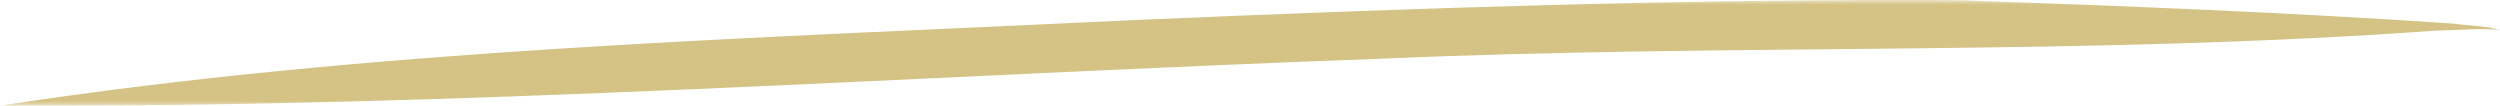 <?xml version="1.0" encoding="UTF-8"?>
<svg width="260px" height="11px" viewBox="0 0 260 11" version="1.1" xmlns="http://www.w3.org/2000/svg" xmlns:xlink="http://www.w3.org/1999/xlink">
    <title>Group 3</title>
    <defs>
        <polygon id="path-1" points="0 0 260 0 260 11 0 11"></polygon>
    </defs>
    <g id="Page-1" stroke="none" stroke-width="1" fill="none" fill-rule="evenodd">
        <g id="Extra-Large-Copy-4" transform="translate(-842, -504)">
            <g id="Group-15" transform="translate(631, 364)">
                <g id="Group-3" transform="translate(211, 140)">
                    <mask id="mask-2" fill="white">
                        <use xlink:href="#path-1"></use>
                    </mask>
                    <g id="Clip-2"></g>
                    <path d="M260,3.119 C258.076,2.902 255.609,3.151 253.472,3.176 C216.913,5.836 180.143,4.496 143.51,6.11 C95.667,7.845 47.934,11.22 0,10.989 C38.878,5.036 78.581,3.998 118.023,2.082 C146.631,0.86 175.285,-0.151 203.942,0.019 C221.004,0.633 238.094,1.29 255.105,2.454 C256.724,2.676 258.457,2.667 260,3.119" id="Fill-1" fill="#D4C385" mask="url(#mask-2)"></path>
                </g>
            </g>
        </g>
    </g>
</svg>